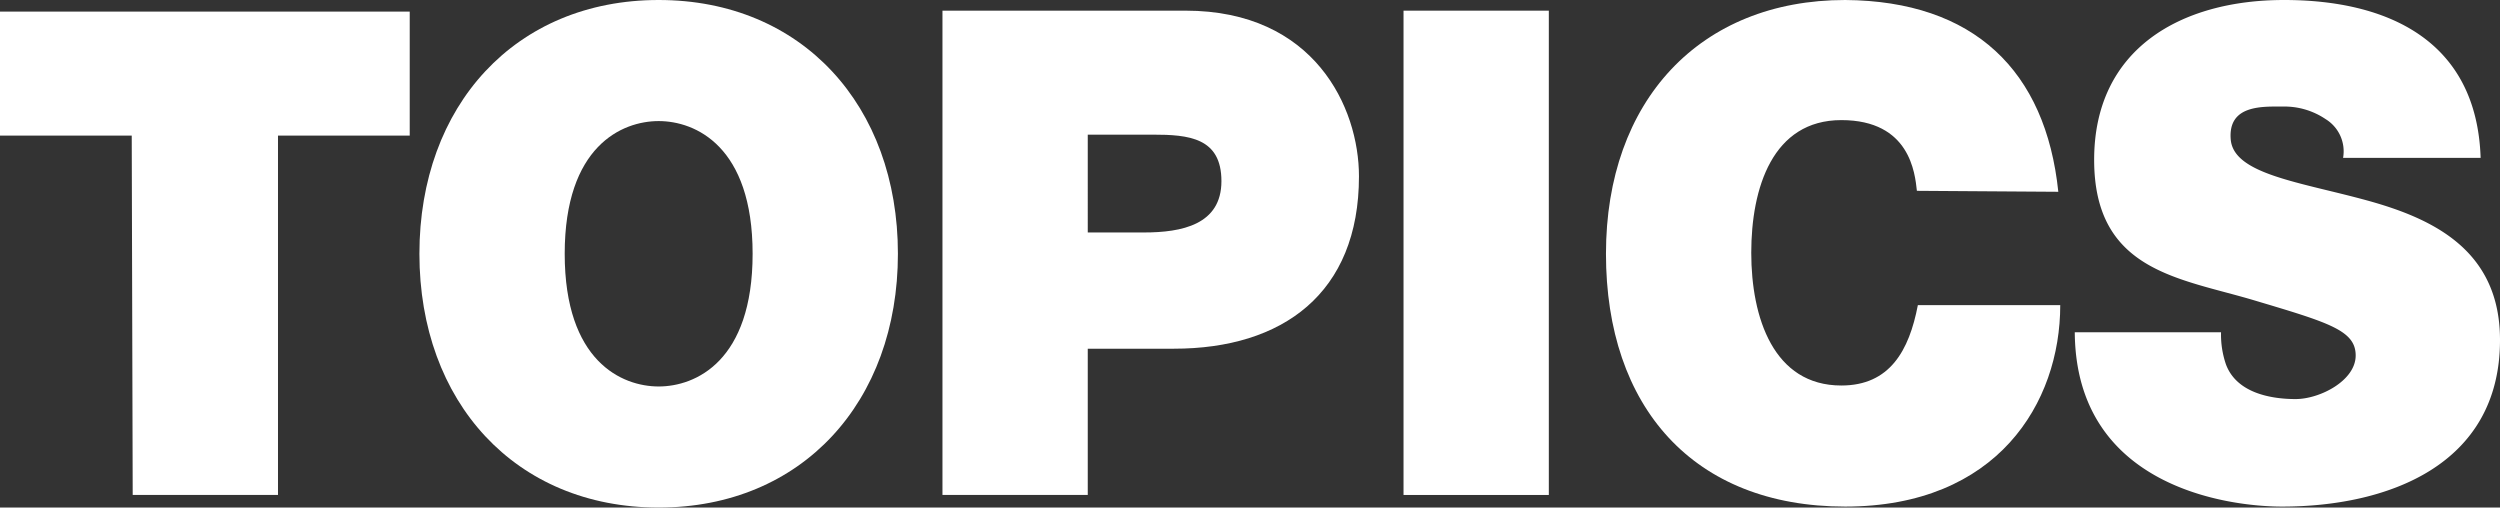<svg id="ttl_page" xmlns="http://www.w3.org/2000/svg" viewBox="0 0 258.1 52.4"><rect x="0" y="0" width="258.1" height="52.4" fill="#333333" stroke="none"/><defs><style>.cls-1{fill:#fff;}</style></defs><title>ttl_page</title><path class="cls-1" d="M451.9,299.8h15V262.7h13.6V249.9H438.2v12.8h13.6Z" transform="translate(-438.2 -248.7)"/><path class="cls-1" d="M481.5,274.9c0,15.3,9.9,26.2,24.7,26.2s24.7-10.9,24.7-26.2-9.9-26.2-24.7-26.2S481.5,259.6,481.5,274.9Zm15,0c0-11.1,5.9-13.7,9.7-13.7s9.7,2.6,9.7,13.7-5.9,13.7-9.7,13.7S496.5,286,496.5,274.9Z" transform="translate(-438.2 -248.7)"/><path class="cls-1" d="M535.5,299.8h15V284.7h8.9c11.2,0,19.1-5.7,19.1-17.8,0-7.1-4.6-17.1-17.9-17.1H535.5Zm15-37.2h6.7c3.7,0,7.1.3,7.1,4.8s-4.1,5.3-8,5.3h-5.8Z" transform="translate(-438.2 -248.7)"/><path class="cls-1" d="M583.1,299.8h15v-50h-15Z" transform="translate(-438.2 -248.7)"/><path class="cls-1" d="M650.7,268.5c-1.3-12.5-8.7-19.7-22-19.8-15,0-24.7,10.4-24.7,26.2S613,301,628.7,301s22.2-10.7,22.2-20.8H636.2c-.9,4.7-2.9,8.3-7.9,8.3-7,0-9.3-7-9.3-13.7s2.2-13.7,9.3-13.7,7.6,5.5,7.8,7.3Z" transform="translate(-438.2 -248.7)"/><path class="cls-1" d="M652.4,283c.1,16,15.9,18,21.4,18,10.8,0,22.5-4.2,22.5-17.2,0-9.2-6.8-12.5-13.7-14.4s-13.8-2.7-14.1-6.3,3.3-3.4,5.4-3.4a7.6,7.6,0,0,1,4.4,1.3,3.9,3.9,0,0,1,1.8,4h14.2c-.4-12.2-9.7-16.3-20.3-16.3s-19.6,5-19.6,16.5,8.8,12.2,16.5,14.5,10.5,3.1,10.5,5.7-3.7,4.5-6.2,4.5-6.1-.6-7.2-3.6a9.5,9.5,0,0,1-.5-3.3Z" transform="translate(-438.2 -248.7)"/></svg>